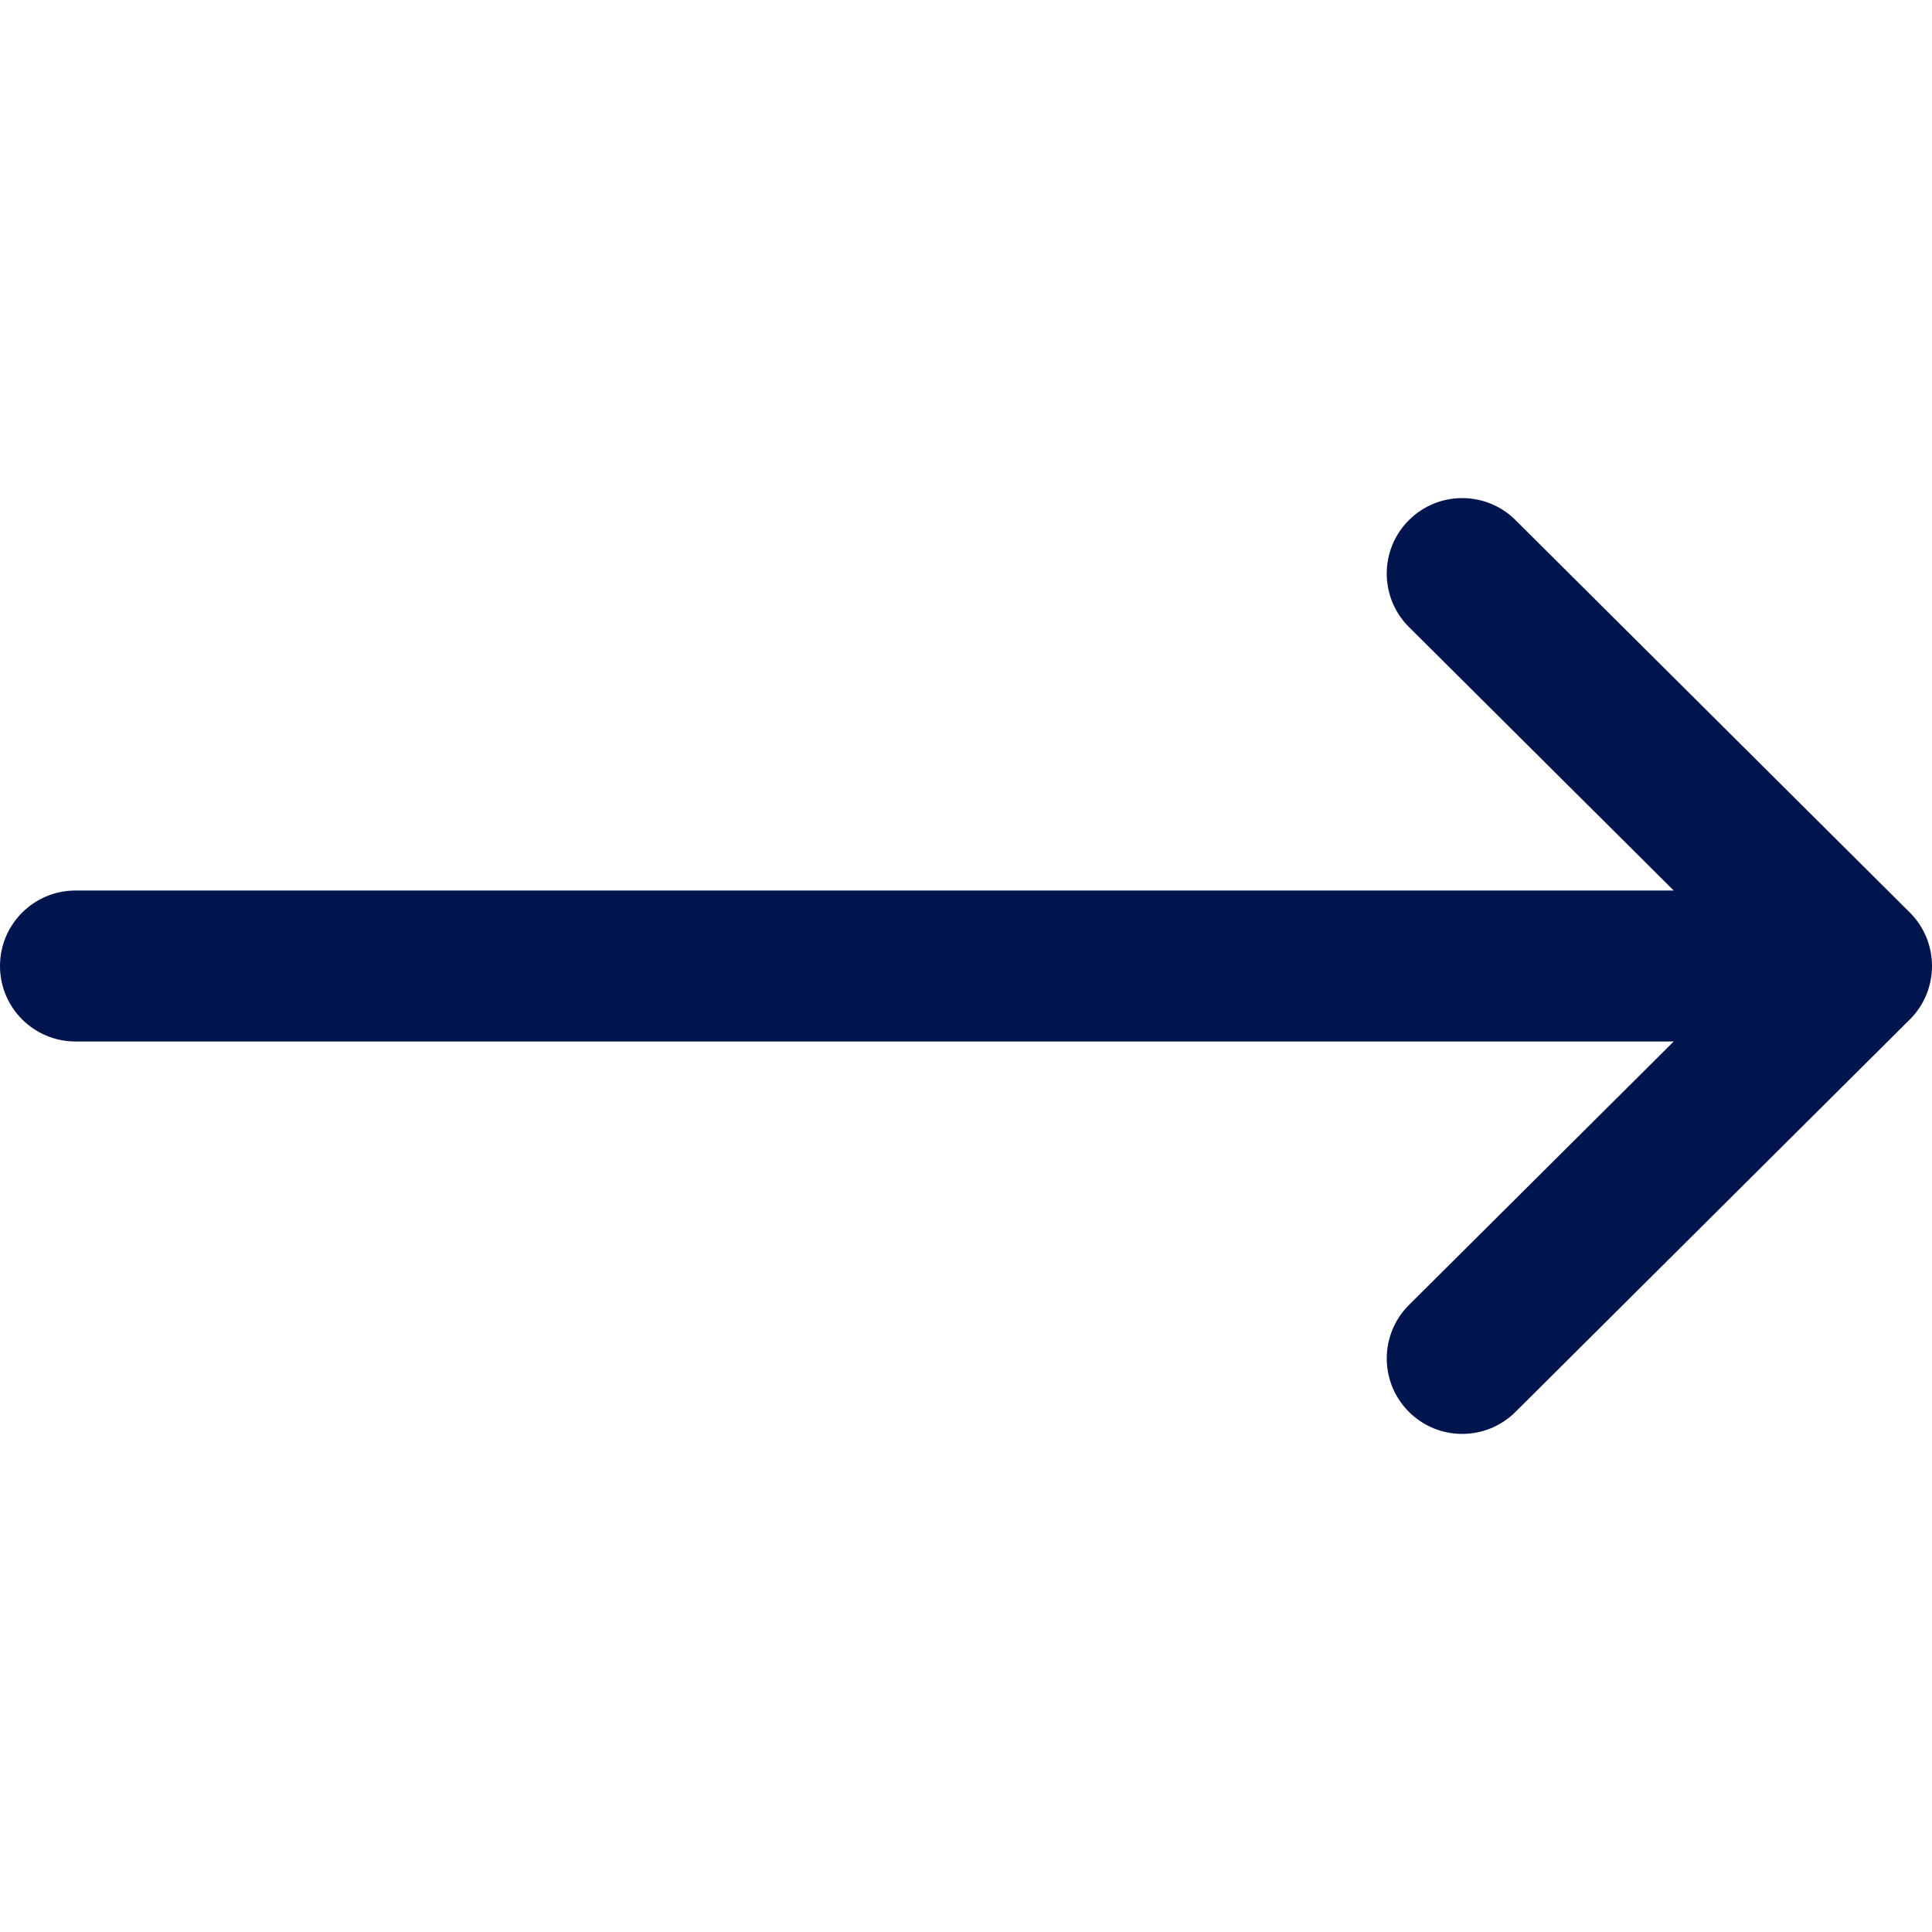 <?xml version="1.0" encoding="UTF-8"?> <svg xmlns="http://www.w3.org/2000/svg" width="93" height="93" viewBox="0 0 93 93" fill="none"><g clip-path="url(#clip0_606_1396)"><path d="M91.934 43.928L91.931 43.925L72.949 25.034C71.527 23.619 69.227 23.625 67.811 25.047C66.396 26.469 66.401 28.769 67.823 30.184L80.568 42.867H3.633C1.626 42.867 0 44.494 0 46.5C0 48.506 1.626 50.133 3.633 50.133H80.568L67.824 62.816C66.402 64.231 66.396 66.531 67.811 67.953C69.227 69.376 71.527 69.38 72.949 67.966L91.931 49.075L91.935 49.072C93.358 47.651 93.353 45.344 91.934 43.928Z" fill="#00154D"></path></g><defs><clipPath id="clip0_606_1396"><rect width="93" height="93" fill="white"></rect></clipPath></defs></svg> 